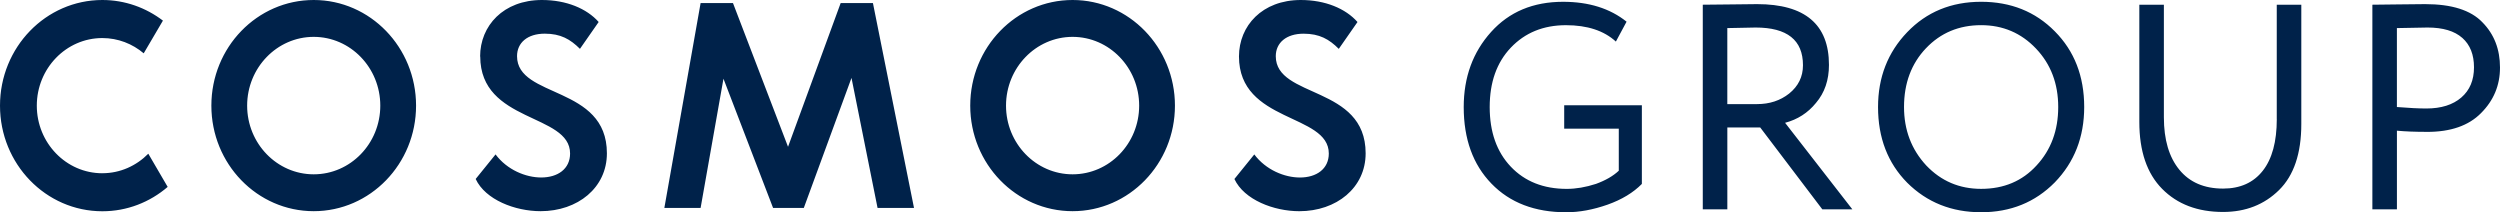 <?xml version="1.0" encoding="UTF-8"?> <svg xmlns="http://www.w3.org/2000/svg" width="212" height="18" viewBox="0 0 212 18" fill="none"><path d="M8.679 14.69C10.2 14.69 11.572 14.052 12.576 13.034L14.219 15.849C12.715 17.142 10.784 17.915 8.679 17.915C3.887 17.917 0 13.909 0 8.96C0 4.008 3.887 0 8.679 0C10.603 0 12.379 0.655 13.816 1.748L12.187 4.522C11.233 3.715 10.01 3.227 8.677 3.227C5.612 3.227 3.121 5.8 3.121 8.96C3.121 12.119 5.612 14.692 8.677 14.692M26.603 0C31.394 0 35.282 4.018 35.282 8.958C35.282 13.899 31.395 17.908 26.603 17.908C21.813 17.908 17.924 13.907 17.924 8.958C17.924 4.006 21.811 0 26.603 0ZM26.603 3.126C23.488 3.126 20.958 5.747 20.958 8.958C20.958 12.168 23.489 14.782 26.603 14.782C29.719 14.782 32.249 12.176 32.249 8.958C32.249 5.74 29.717 3.126 26.603 3.126ZM90.956 0C95.746 0 99.635 4.018 99.635 8.958C99.635 13.899 95.748 17.908 90.956 17.908C86.165 17.908 82.276 13.907 82.276 8.958C82.276 4.006 86.163 0 90.956 0ZM90.956 3.126C87.84 3.126 85.31 5.747 85.31 8.958C85.31 12.168 87.842 14.782 90.956 14.782C94.071 14.782 96.601 12.176 96.601 8.958C96.601 5.74 94.069 3.126 90.956 3.126ZM40.724 4.782C40.724 10.437 48.343 9.597 48.343 13.017C48.343 14.329 47.291 15.051 45.893 15.051C44.594 15.051 43.008 14.413 42.023 13.094L40.337 15.177C41.16 16.942 43.681 17.908 45.843 17.908C48.99 17.908 51.465 15.924 51.465 13C51.465 7.217 43.845 8.361 43.845 4.763C43.845 3.621 44.733 2.855 46.196 2.855C47.544 2.855 48.358 3.325 49.18 4.142L50.767 1.865C49.756 0.723 48.022 0 45.958 0C42.687 0 40.714 2.185 40.714 4.791M105.065 4.784C105.065 10.439 112.683 9.599 112.683 13.019C112.683 14.33 111.631 15.053 110.235 15.053C108.935 15.053 107.35 14.415 106.364 13.096L104.678 15.179C105.5 16.944 108.023 17.91 110.184 17.91C113.332 17.91 115.806 15.926 115.806 13.002C115.806 7.219 108.186 8.363 108.186 4.765C108.186 3.623 109.082 2.857 110.545 2.857C111.893 2.857 112.714 3.327 113.529 4.144L115.116 1.867C114.107 0.723 112.372 0 110.309 0C107.037 0 105.065 2.185 105.065 4.791M71.288 0.262L66.825 12.448L62.157 0.262H59.411L56.337 17.633H59.411L61.35 6.675L65.557 17.633H68.163L72.207 6.607L74.417 17.633H77.508L74.025 0.262H71.288ZM137.271 14.479C136.797 14.925 136.152 15.298 135.336 15.595C134.47 15.875 133.646 16.017 132.863 16.017C130.887 16.017 129.305 15.388 128.114 14.133C126.922 12.878 126.326 11.191 126.326 9.076C126.326 6.978 126.922 5.301 128.114 4.044C129.322 2.772 130.88 2.136 132.791 2.136C134.603 2.136 136.014 2.599 137.027 3.525L137.933 1.839C136.529 0.715 134.734 0.152 132.546 0.152C130.016 0.152 127.982 1.003 126.448 2.706C124.898 4.424 124.123 6.549 124.123 9.076C124.123 11.786 124.905 13.952 126.474 15.57C128.041 17.191 130.155 18 132.815 18C133.925 18 135.092 17.785 136.317 17.356C137.526 16.927 138.496 16.34 139.23 15.597V8.929H132.644V10.913H137.273V14.483L137.271 14.479ZM149.268 10.811L154.533 17.752H157.08L151.375 10.414C152.436 10.134 153.31 9.571 153.994 8.728C154.728 7.87 155.096 6.795 155.096 5.506C155.096 2.07 153.064 0.35 148.999 0.35C148.443 0.35 147.733 0.358 146.869 0.374C146.002 0.391 145.179 0.399 144.396 0.399V17.75H146.478V10.809H149.27L149.268 10.811ZM152.892 5.531C152.892 6.506 152.499 7.307 151.717 7.936C150.966 8.53 150.06 8.828 148.999 8.828H146.476V2.382C147.913 2.35 148.713 2.334 148.876 2.334C151.553 2.334 152.892 3.399 152.892 5.531ZM161.731 15.495C163.411 17.165 165.503 17.998 167.999 17.998C170.497 17.998 172.578 17.155 174.243 15.469C175.909 13.751 176.74 11.619 176.74 9.074C176.74 6.464 175.907 4.323 174.243 2.653C172.594 0.984 170.512 0.151 167.999 0.151C165.469 0.151 163.38 1.011 161.731 2.729C160.082 4.447 159.258 6.562 159.258 9.074C159.258 11.686 160.082 13.826 161.731 15.495ZM163.322 4.093C164.562 2.787 166.122 2.134 167.999 2.134C169.843 2.134 171.394 2.795 172.652 4.118C173.909 5.44 174.537 7.093 174.537 9.074C174.537 11.058 173.925 12.71 172.7 14.031C171.492 15.354 169.925 16.015 167.999 16.015C166.155 16.015 164.605 15.354 163.346 14.031C162.09 12.676 161.461 11.024 161.461 9.074C161.461 7.059 162.082 5.397 163.322 4.091V4.093ZM193.072 10.092C193.072 12.01 192.676 13.472 191.885 14.479C191.093 15.488 189.97 15.992 188.518 15.992C186.917 15.992 185.681 15.46 184.808 14.393C183.934 13.327 183.497 11.844 183.497 9.944V0.399H181.415V10.339C181.415 12.817 182.06 14.71 183.35 16.015C184.64 17.321 186.362 17.974 188.516 17.974C190.425 17.974 192.009 17.355 193.266 16.114C194.522 14.876 195.151 13.007 195.151 10.512V0.399H193.069V10.091L193.072 10.092ZM205.83 11.184C207.821 11.184 209.34 10.655 210.385 9.597C211.463 8.523 212 7.234 212 5.73C212 4.178 211.502 2.896 210.505 1.888C209.526 0.864 207.91 0.35 205.657 0.35C204.89 0.35 204.124 0.358 203.356 0.374C202.588 0.391 201.861 0.399 201.177 0.399V17.75H203.259V11.082C203.929 11.148 204.786 11.182 205.83 11.182V11.184ZM208.805 3.214C209.466 3.801 209.795 4.631 209.795 5.706C209.795 6.797 209.437 7.652 208.717 8.271C208 8.89 207.011 9.2 205.754 9.2C205.118 9.2 204.285 9.159 203.257 9.076V2.382C204.694 2.35 205.559 2.334 205.853 2.334C207.158 2.334 208.143 2.627 208.803 3.214H208.805Z" fill="#00224A"></path></svg> 